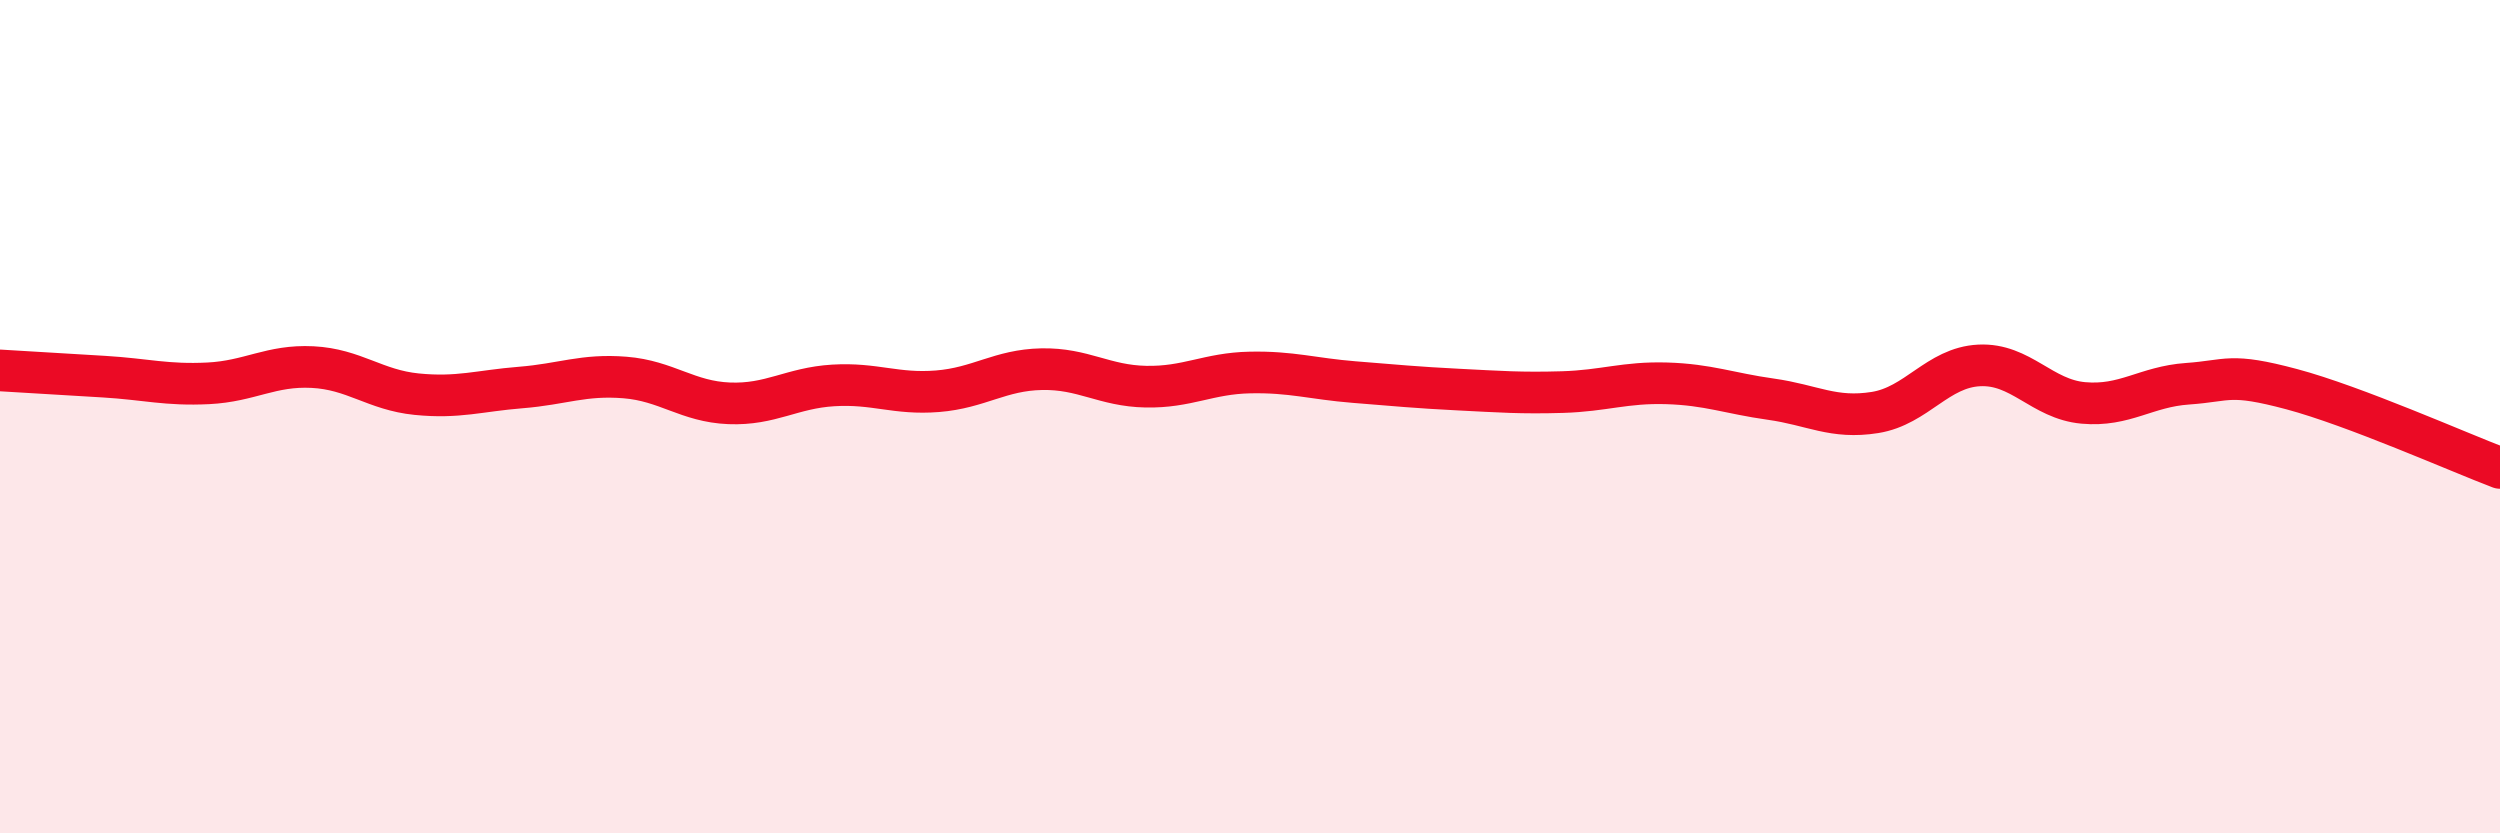 
    <svg width="60" height="20" viewBox="0 0 60 20" xmlns="http://www.w3.org/2000/svg">
      <path
        d="M 0,8.89 C 0.5,8.92 1.5,8.98 2.5,9.04 C 3.5,9.1 4,9.25 5,9.2 C 6,9.15 6.5,8.76 7.5,8.81 C 8.5,8.86 9,9.36 10,9.46 C 11,9.56 11.5,9.38 12.5,9.3 C 13.5,9.22 14,8.98 15,9.06 C 16,9.14 16.5,9.64 17.5,9.68 C 18.5,9.72 19,9.31 20,9.25 C 21,9.19 21.5,9.47 22.5,9.39 C 23.5,9.31 24,8.88 25,8.86 C 26,8.84 26.5,9.26 27.5,9.28 C 28.5,9.3 29,8.96 30,8.94 C 31,8.92 31.5,9.09 32.5,9.17 C 33.5,9.25 34,9.3 35,9.35 C 36,9.4 36.5,9.44 37.5,9.41 C 38.5,9.38 39,9.17 40,9.2 C 41,9.23 41.5,9.44 42.5,9.58 C 43.5,9.72 44,10.06 45,9.9 C 46,9.74 46.5,8.82 47.5,8.77 C 48.5,8.72 49,9.58 50,9.67 C 51,9.76 51.5,9.28 52.5,9.21 C 53.5,9.14 53.5,8.94 55,9.34 C 56.5,9.74 59,10.85 60,11.23L60 20L0 20Z"
        fill="#EB0A25"
        opacity="0.1"
        stroke-linecap="round"
        stroke-linejoin="round"
      />
      <path
        d="M 0,8.89 C 0.5,8.92 1.5,8.98 2.5,9.04 C 3.5,9.1 4,9.25 5,9.2 C 6,9.15 6.5,8.76 7.5,8.81 C 8.5,8.86 9,9.36 10,9.46 C 11,9.56 11.5,9.38 12.5,9.3 C 13.5,9.22 14,8.98 15,9.06 C 16,9.14 16.5,9.64 17.5,9.68 C 18.5,9.72 19,9.31 20,9.25 C 21,9.19 21.5,9.47 22.5,9.39 C 23.5,9.31 24,8.88 25,8.86 C 26,8.84 26.5,9.26 27.5,9.28 C 28.5,9.3 29,8.96 30,8.94 C 31,8.92 31.5,9.09 32.5,9.17 C 33.5,9.25 34,9.3 35,9.35 C 36,9.4 36.5,9.44 37.5,9.41 C 38.5,9.38 39,9.17 40,9.2 C 41,9.23 41.5,9.44 42.5,9.58 C 43.5,9.72 44,10.06 45,9.9 C 46,9.74 46.5,8.82 47.5,8.77 C 48.5,8.72 49,9.58 50,9.67 C 51,9.76 51.5,9.28 52.5,9.21 C 53.5,9.14 53.5,8.94 55,9.34 C 56.5,9.74 59,10.85 60,11.23"
        stroke="#EB0A25"
        stroke-width="1"
        fill="none"
        stroke-linecap="round"
        stroke-linejoin="round"
      />
    </svg>
  